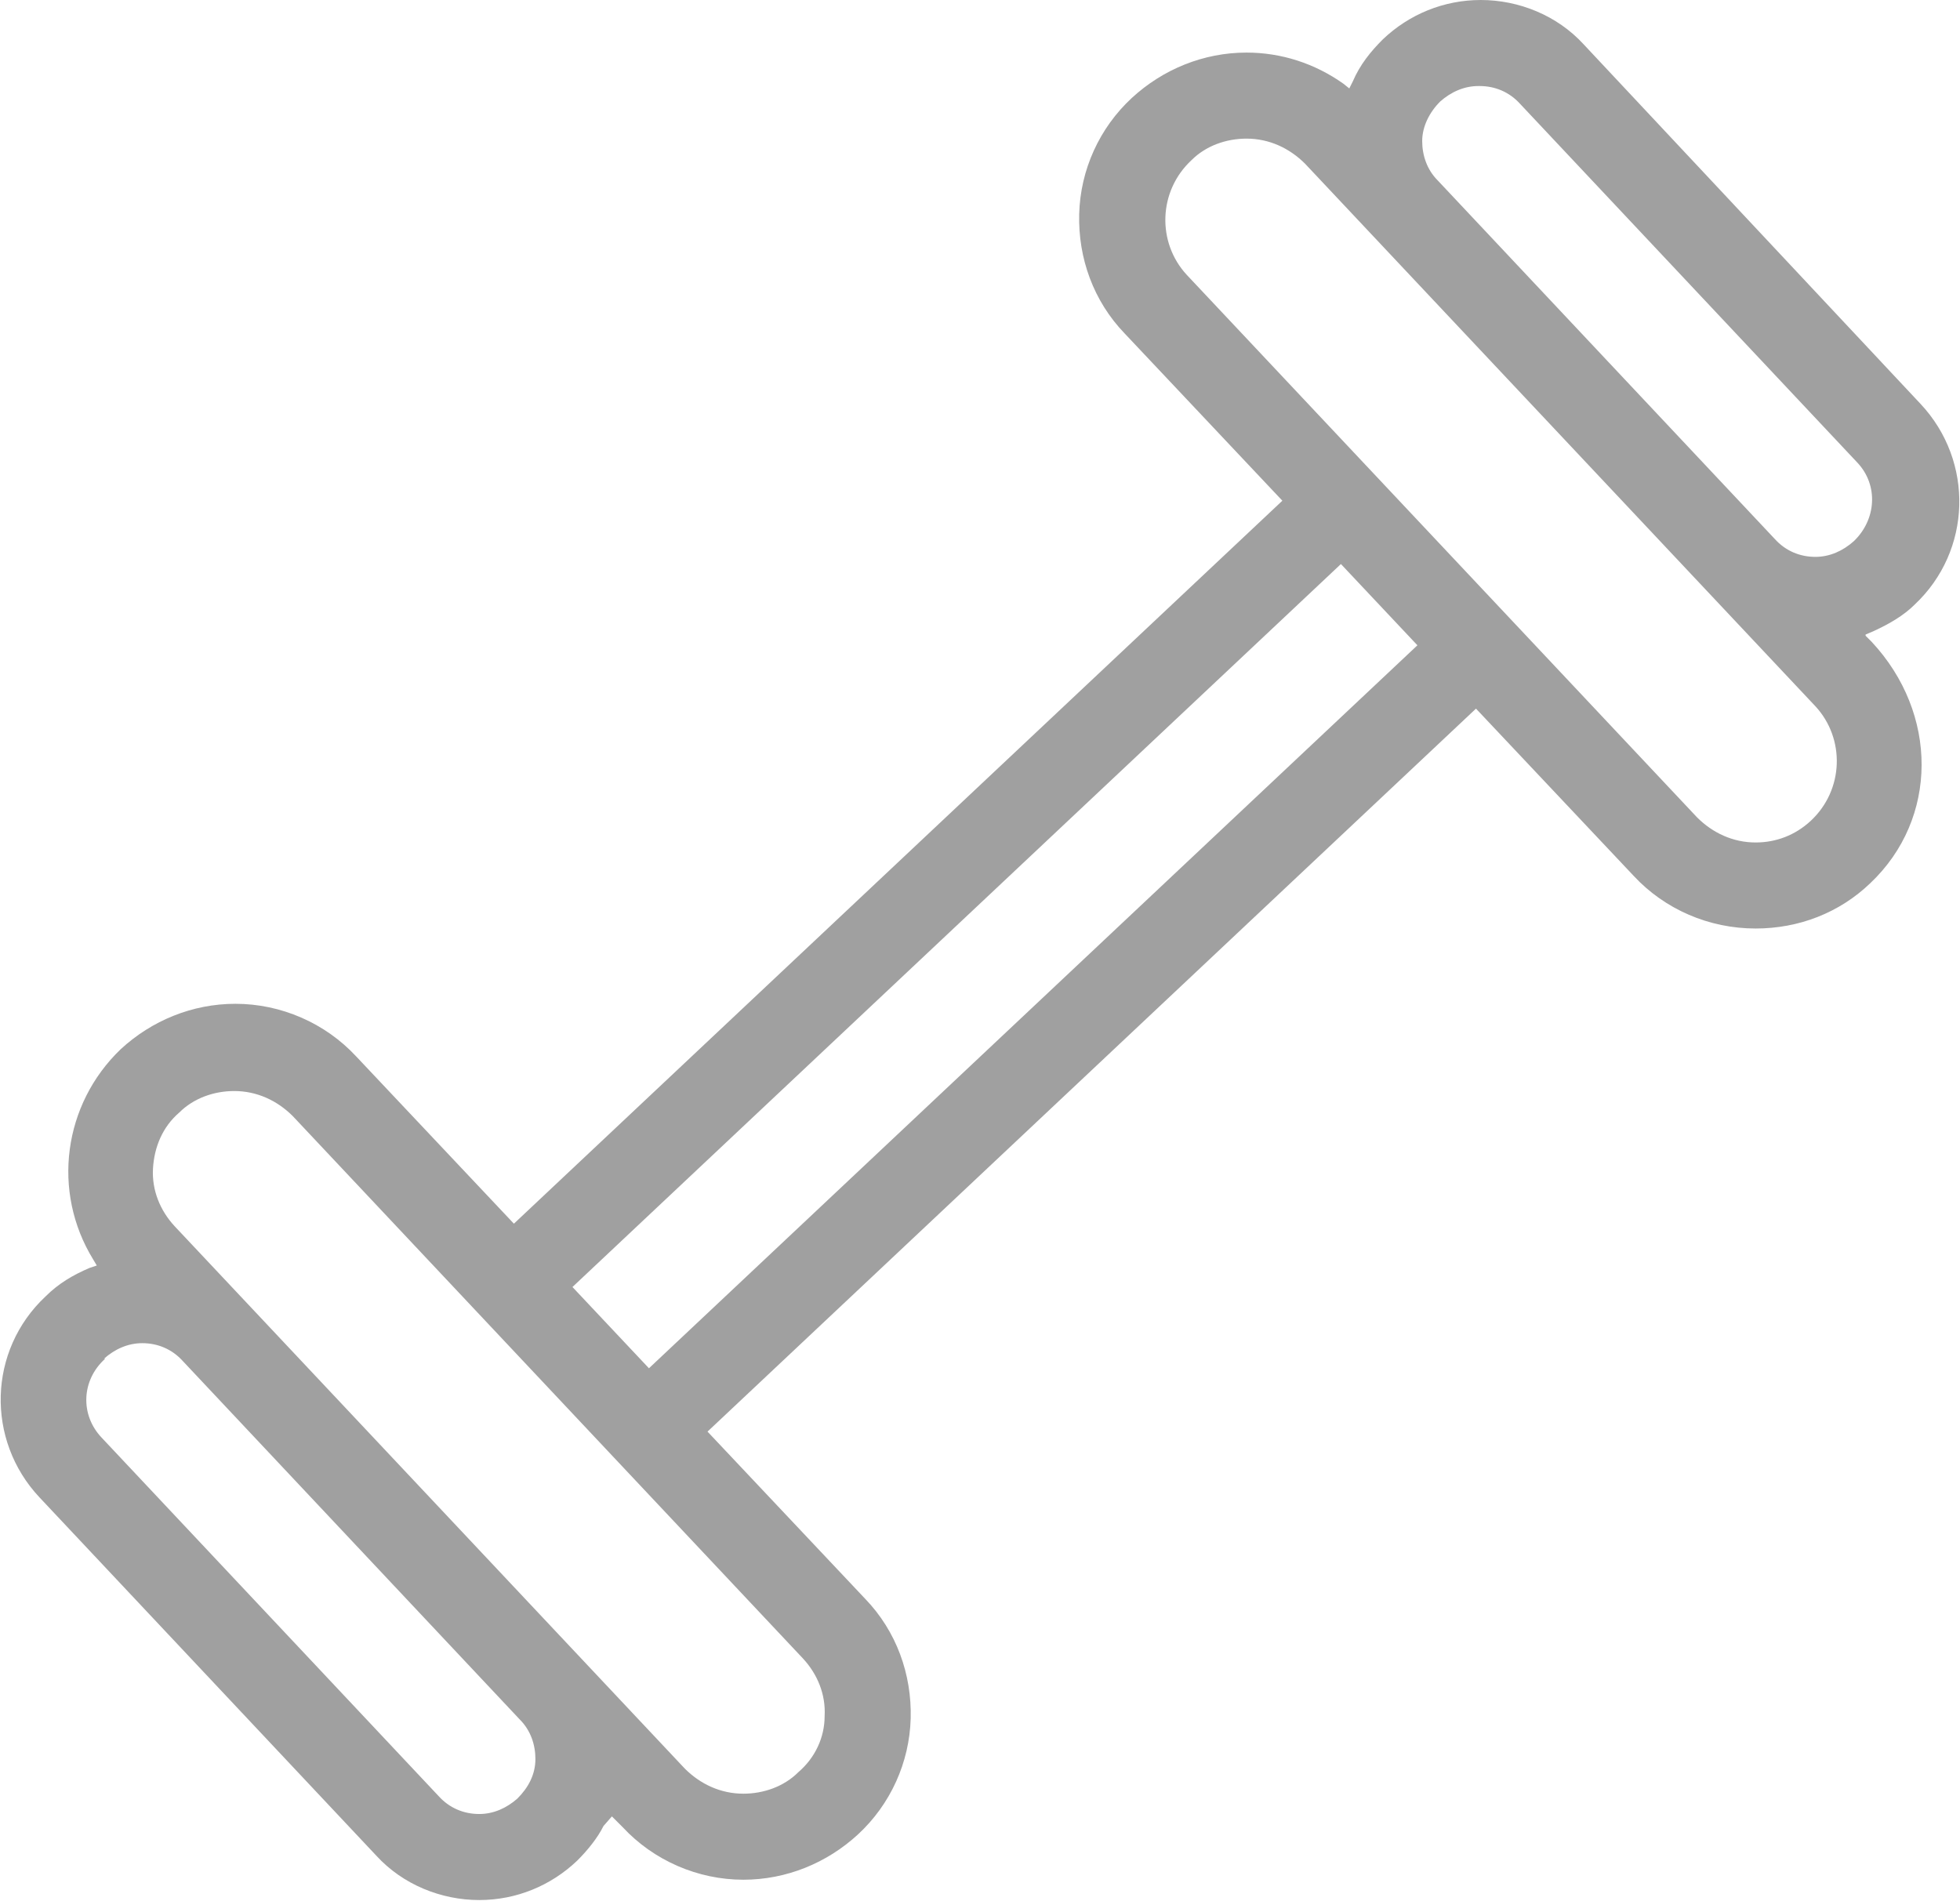 <?xml version="1.0" encoding="UTF-8"?><svg id="Layer_2" xmlns="http://www.w3.org/2000/svg" viewBox="0 0 16.4 15.91"><g id="Layer_1-2"><path d="m15.61,5.31l.07-.03c.13-.06.25-.13.34-.22.48-.45.5-1.2.05-1.68L13.25.37c-.22-.24-.54-.37-.86-.37-.31,0-.6.12-.82.33-.1.1-.19.21-.25.35l-.03.06-.05-.04c-.24-.17-.52-.26-.81-.26-.36,0-.7.14-.96.38-.27.25-.43.6-.44.97-.01.37.12.73.38,1l1.32,1.4-6.43,6.05-1.32-1.4c-.26-.28-.63-.44-1.01-.44-.36,0-.7.14-.96.38-.48.46-.58,1.19-.23,1.76l.03.05-.06.02c-.14.06-.26.13-.37.24-.48.45-.5,1.2-.05,1.68l2.82,3c.22.24.54.37.86.37.31,0,.6-.12.82-.33.09-.09.17-.19.22-.29l.07-.08.09.09c.26.28.63.44,1.01.44.36,0,.7-.14.96-.38.27-.25.43-.6.44-.97.01-.37-.12-.73-.38-1l-1.32-1.4,6.43-6.05,1.32,1.4c.26.28.63.44,1.02.44.36,0,.7-.13.96-.38.57-.54.57-1.42.01-2.02l-.05-.05ZM12.38.72c.13,0,.25.05.34.15l2.82,3c.18.19.16.48-.03.66-.09.08-.2.13-.32.13-.13,0-.25-.05-.34-.15l-2.82-3c-.09-.09-.13-.21-.13-.33,0-.12.06-.24.15-.33.09-.08.2-.13.32-.13Zm2.31,6.33c-.19,0-.36-.08-.49-.21l-4.27-4.54c-.25-.27-.24-.7.04-.96.12-.12.29-.18.46-.18.19,0,.36.08.49.21l4.27,4.54c.25.27.24.7-.04.96-.13.12-.29.18-.46.18Zm-9.26,4.4l-.64-.68,6.43-6.05.64.68-6.43,6.05Zm.79,3.56c-.19,0-.36-.08-.49-.21L1.46,10.26c-.12-.13-.19-.3-.18-.48s.08-.35.22-.47c.12-.12.29-.18.46-.18.19,0,.36.08.49.21l4.27,4.54c.12.13.19.3.18.48,0,.18-.08.35-.22.47-.12.12-.29.18-.46.18ZM.87,11.37c.09-.08.2-.13.32-.13.13,0,.25.05.34.15l2.82,3c.09.09.13.21.13.33,0,.13-.06.24-.15.33-.09.08-.2.13-.32.13-.13,0-.25-.05-.34-.15l-2.82-3c-.18-.19-.17-.48.03-.66Z" fill="#a0a0a0"/></g></svg>
